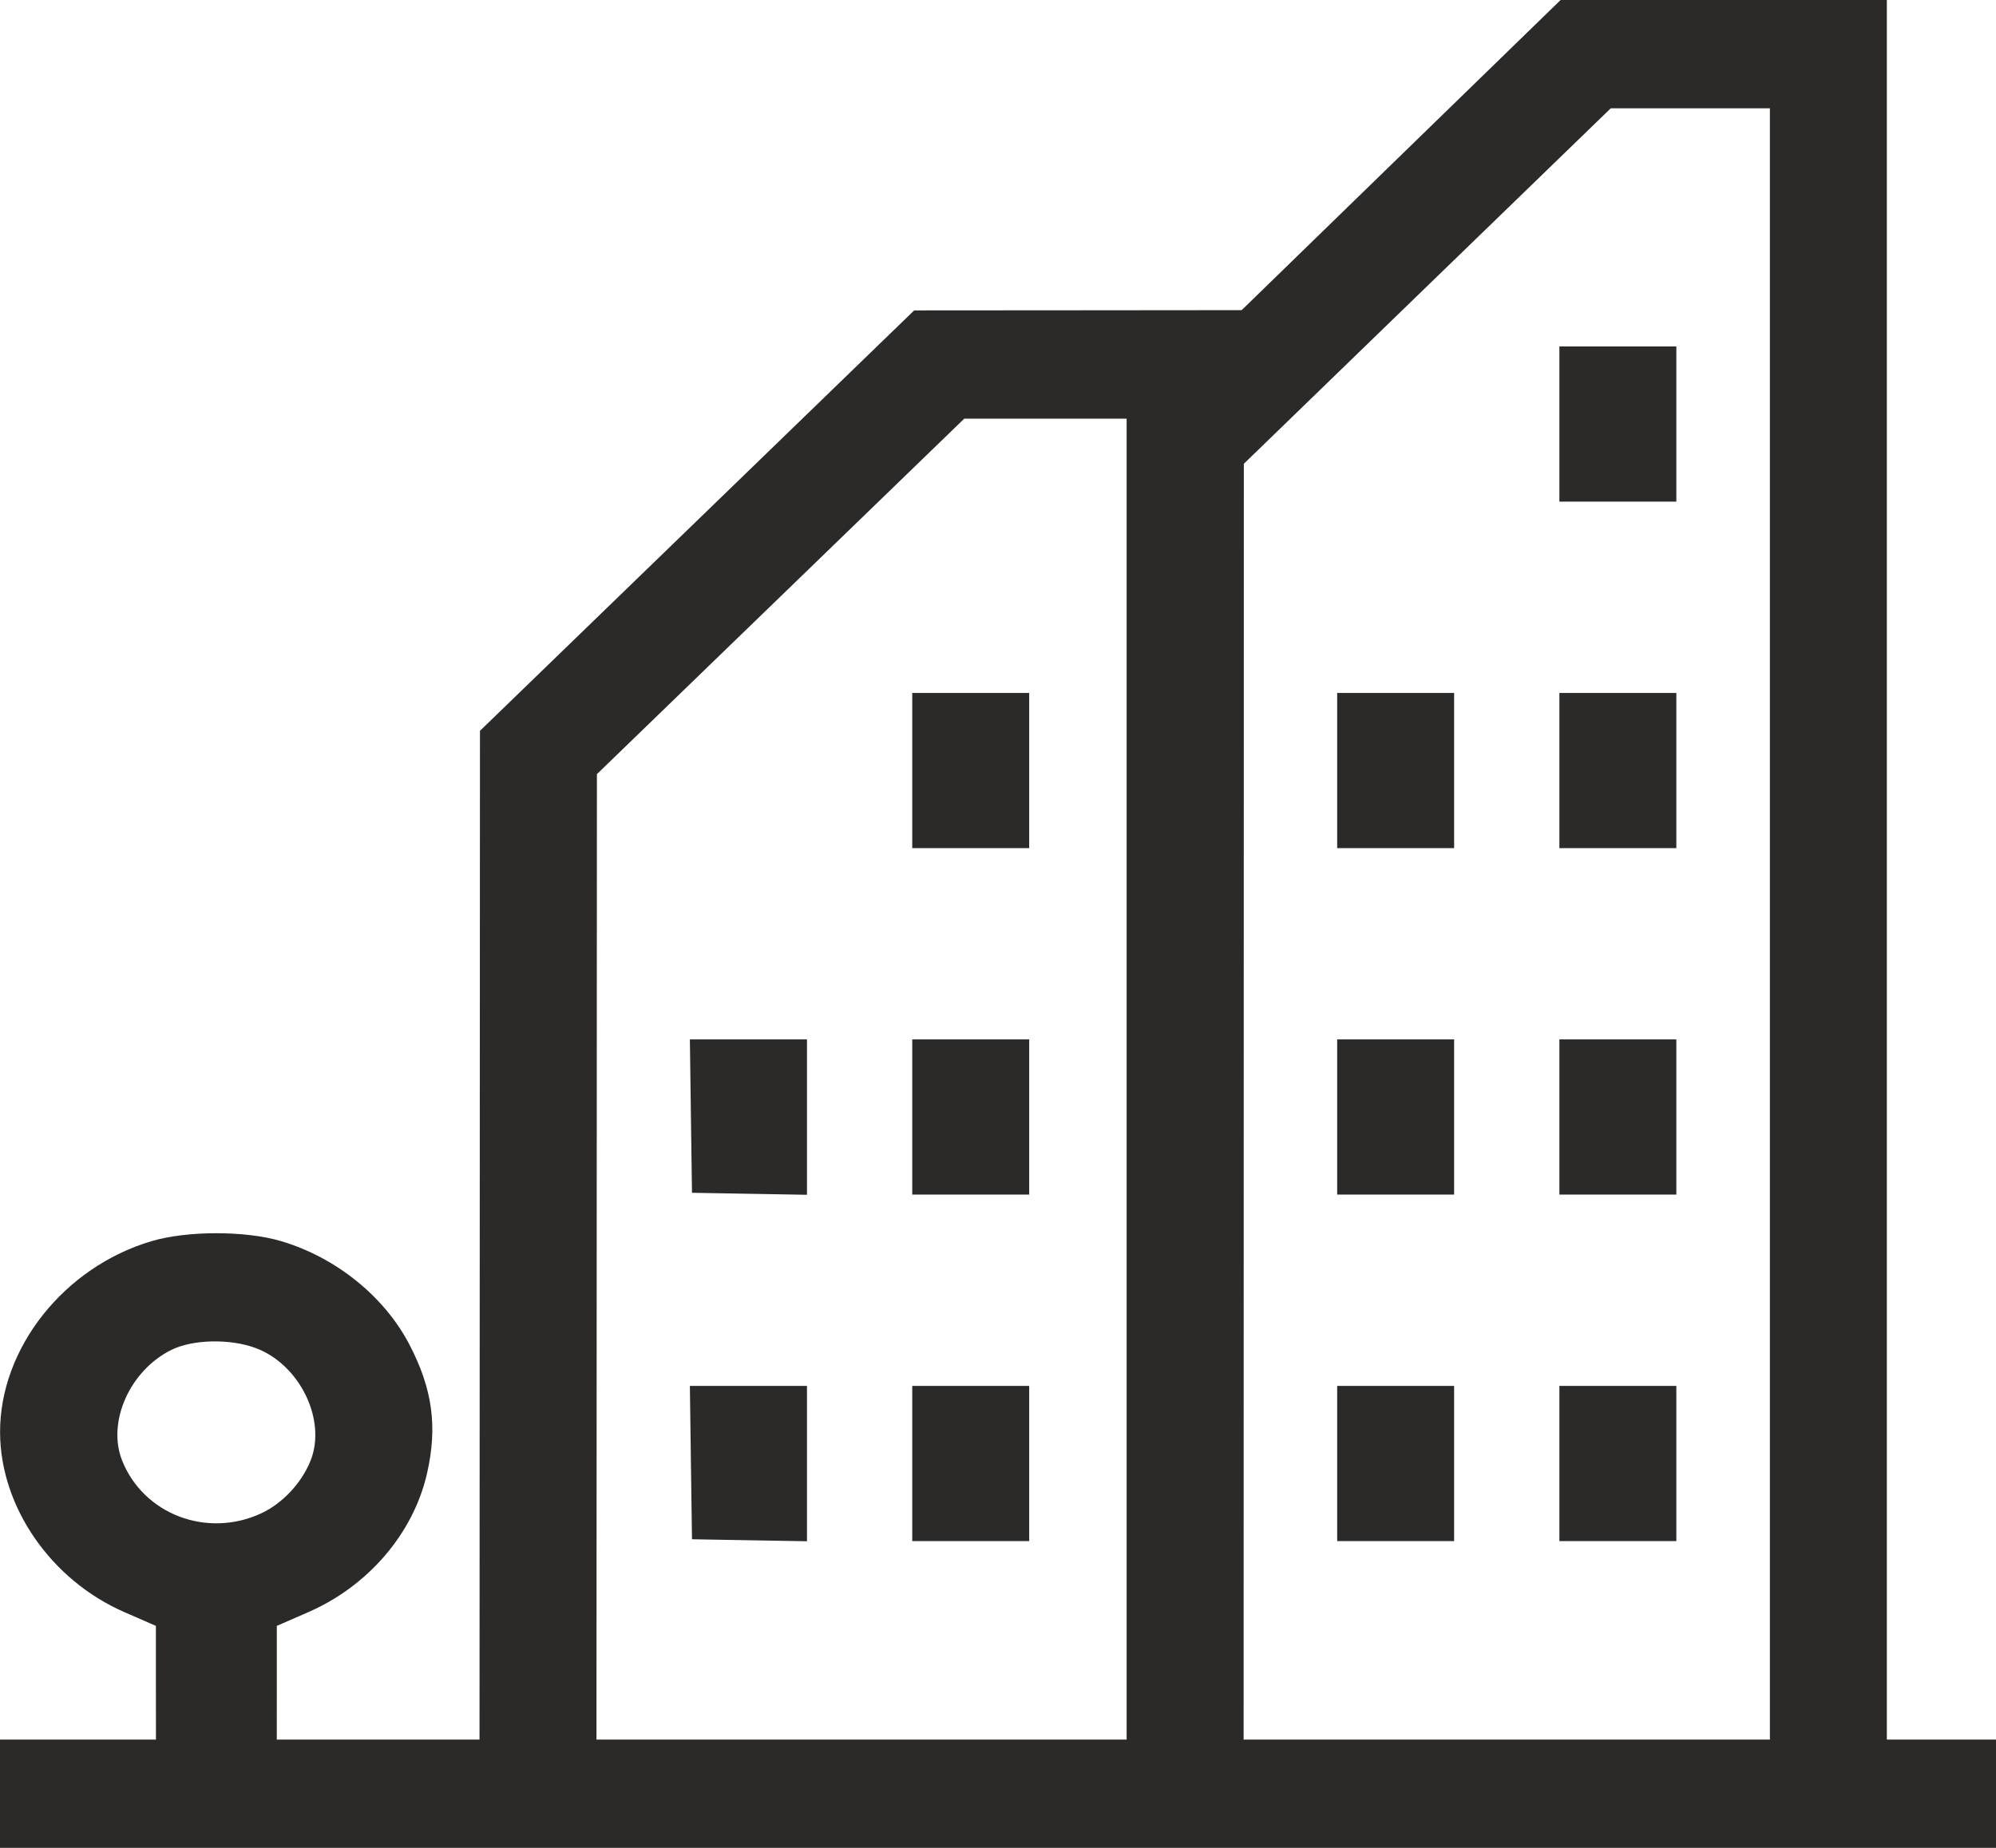 <?xml version="1.0" encoding="UTF-8"?> <svg xmlns:xlink="http://www.w3.org/1999/xlink" xmlns="http://www.w3.org/2000/svg" class="icon-format-info-icon-2 d-block" role="img" name="format-info-icon-2" width="54" height="50"> <defs> <symbol id="format-info-icon-2" viewBox="0 0 54 50"> <path fill-rule="evenodd" clip-rule="evenodd" d="M37.906 4.196L33.592 8.392L29.162 8.396L24.732 8.399L18.859 14.087L12.985 19.775L12.979 33.423L12.973 47.07H10.23H7.488L7.489 45.532L7.489 43.994L8.339 43.623C9.962 42.916 11.181 41.493 11.552 39.872C11.842 38.604 11.702 37.581 11.074 36.377C10.395 35.076 9.082 34.019 7.601 33.582C6.639 33.298 5.068 33.298 4.106 33.582C1.734 34.281 -0.008 36.48 0.002 38.763C0.01 40.778 1.381 42.758 3.368 43.623L4.218 43.994L4.218 45.532L4.219 47.07H2.109H0V48.535V50H27H54V48.535V47.07H52.523H51.047V23.535V0H46.634H42.221L37.906 4.196ZM47.883 25V47.07H40.764H33.645L33.648 29.81L33.651 12.549L38.614 7.739L43.578 2.93H45.73H47.883V25ZM42.188 11.475V13.574H43.77H45.352V11.475V9.375H43.77H42.188V11.475ZM30.48 29.199V47.07H23.309H16.137L16.143 34.009L16.149 20.947L21.118 16.138L26.087 11.328H28.284H30.48V29.199ZM24.68 20.85V22.949H26.262H27.844V20.85V18.75H26.262H24.68V20.85ZM36.176 20.85V22.949H37.758H39.34V20.85V18.75H37.758H36.176V20.85ZM42.188 20.85V22.949H43.77H45.352V20.85V18.75H43.77H42.188V20.85ZM18.692 30.2L18.721 32.275L20.276 32.302L21.832 32.329V30.227V28.125H20.248H18.664L18.692 30.2ZM24.68 30.225V32.324H26.262H27.844V30.225V28.125H26.262H24.68V30.225ZM36.176 30.225V32.324H37.758H39.34V30.225V28.125H37.758H36.176V30.225ZM42.188 30.225V32.324H43.77H45.352V30.225V28.125H43.77H42.188V30.225ZM6.923 36.478C8.11 36.923 8.84 38.423 8.403 39.52C8.161 40.129 7.64 40.684 7.059 40.952C5.596 41.627 3.883 40.974 3.304 39.52C2.89 38.48 3.512 37.083 4.636 36.526C5.214 36.239 6.23 36.218 6.923 36.478ZM18.692 39.575L18.721 41.65L20.276 41.677L21.832 41.704V39.602V37.5H20.248H18.664L18.692 39.575ZM24.68 39.6V41.699H26.262H27.844V39.6V37.5H26.262H24.68V39.6ZM36.176 39.6V41.699H37.758H39.34V39.6V37.5H37.758H36.176V39.6ZM42.188 39.6V41.699H43.77H45.352V39.6V37.5H43.77H42.188V39.6Z" fill="#2B2A29"></path> </symbol> </defs> <use xlink:href="#format-info-icon-2"></use> </svg> 